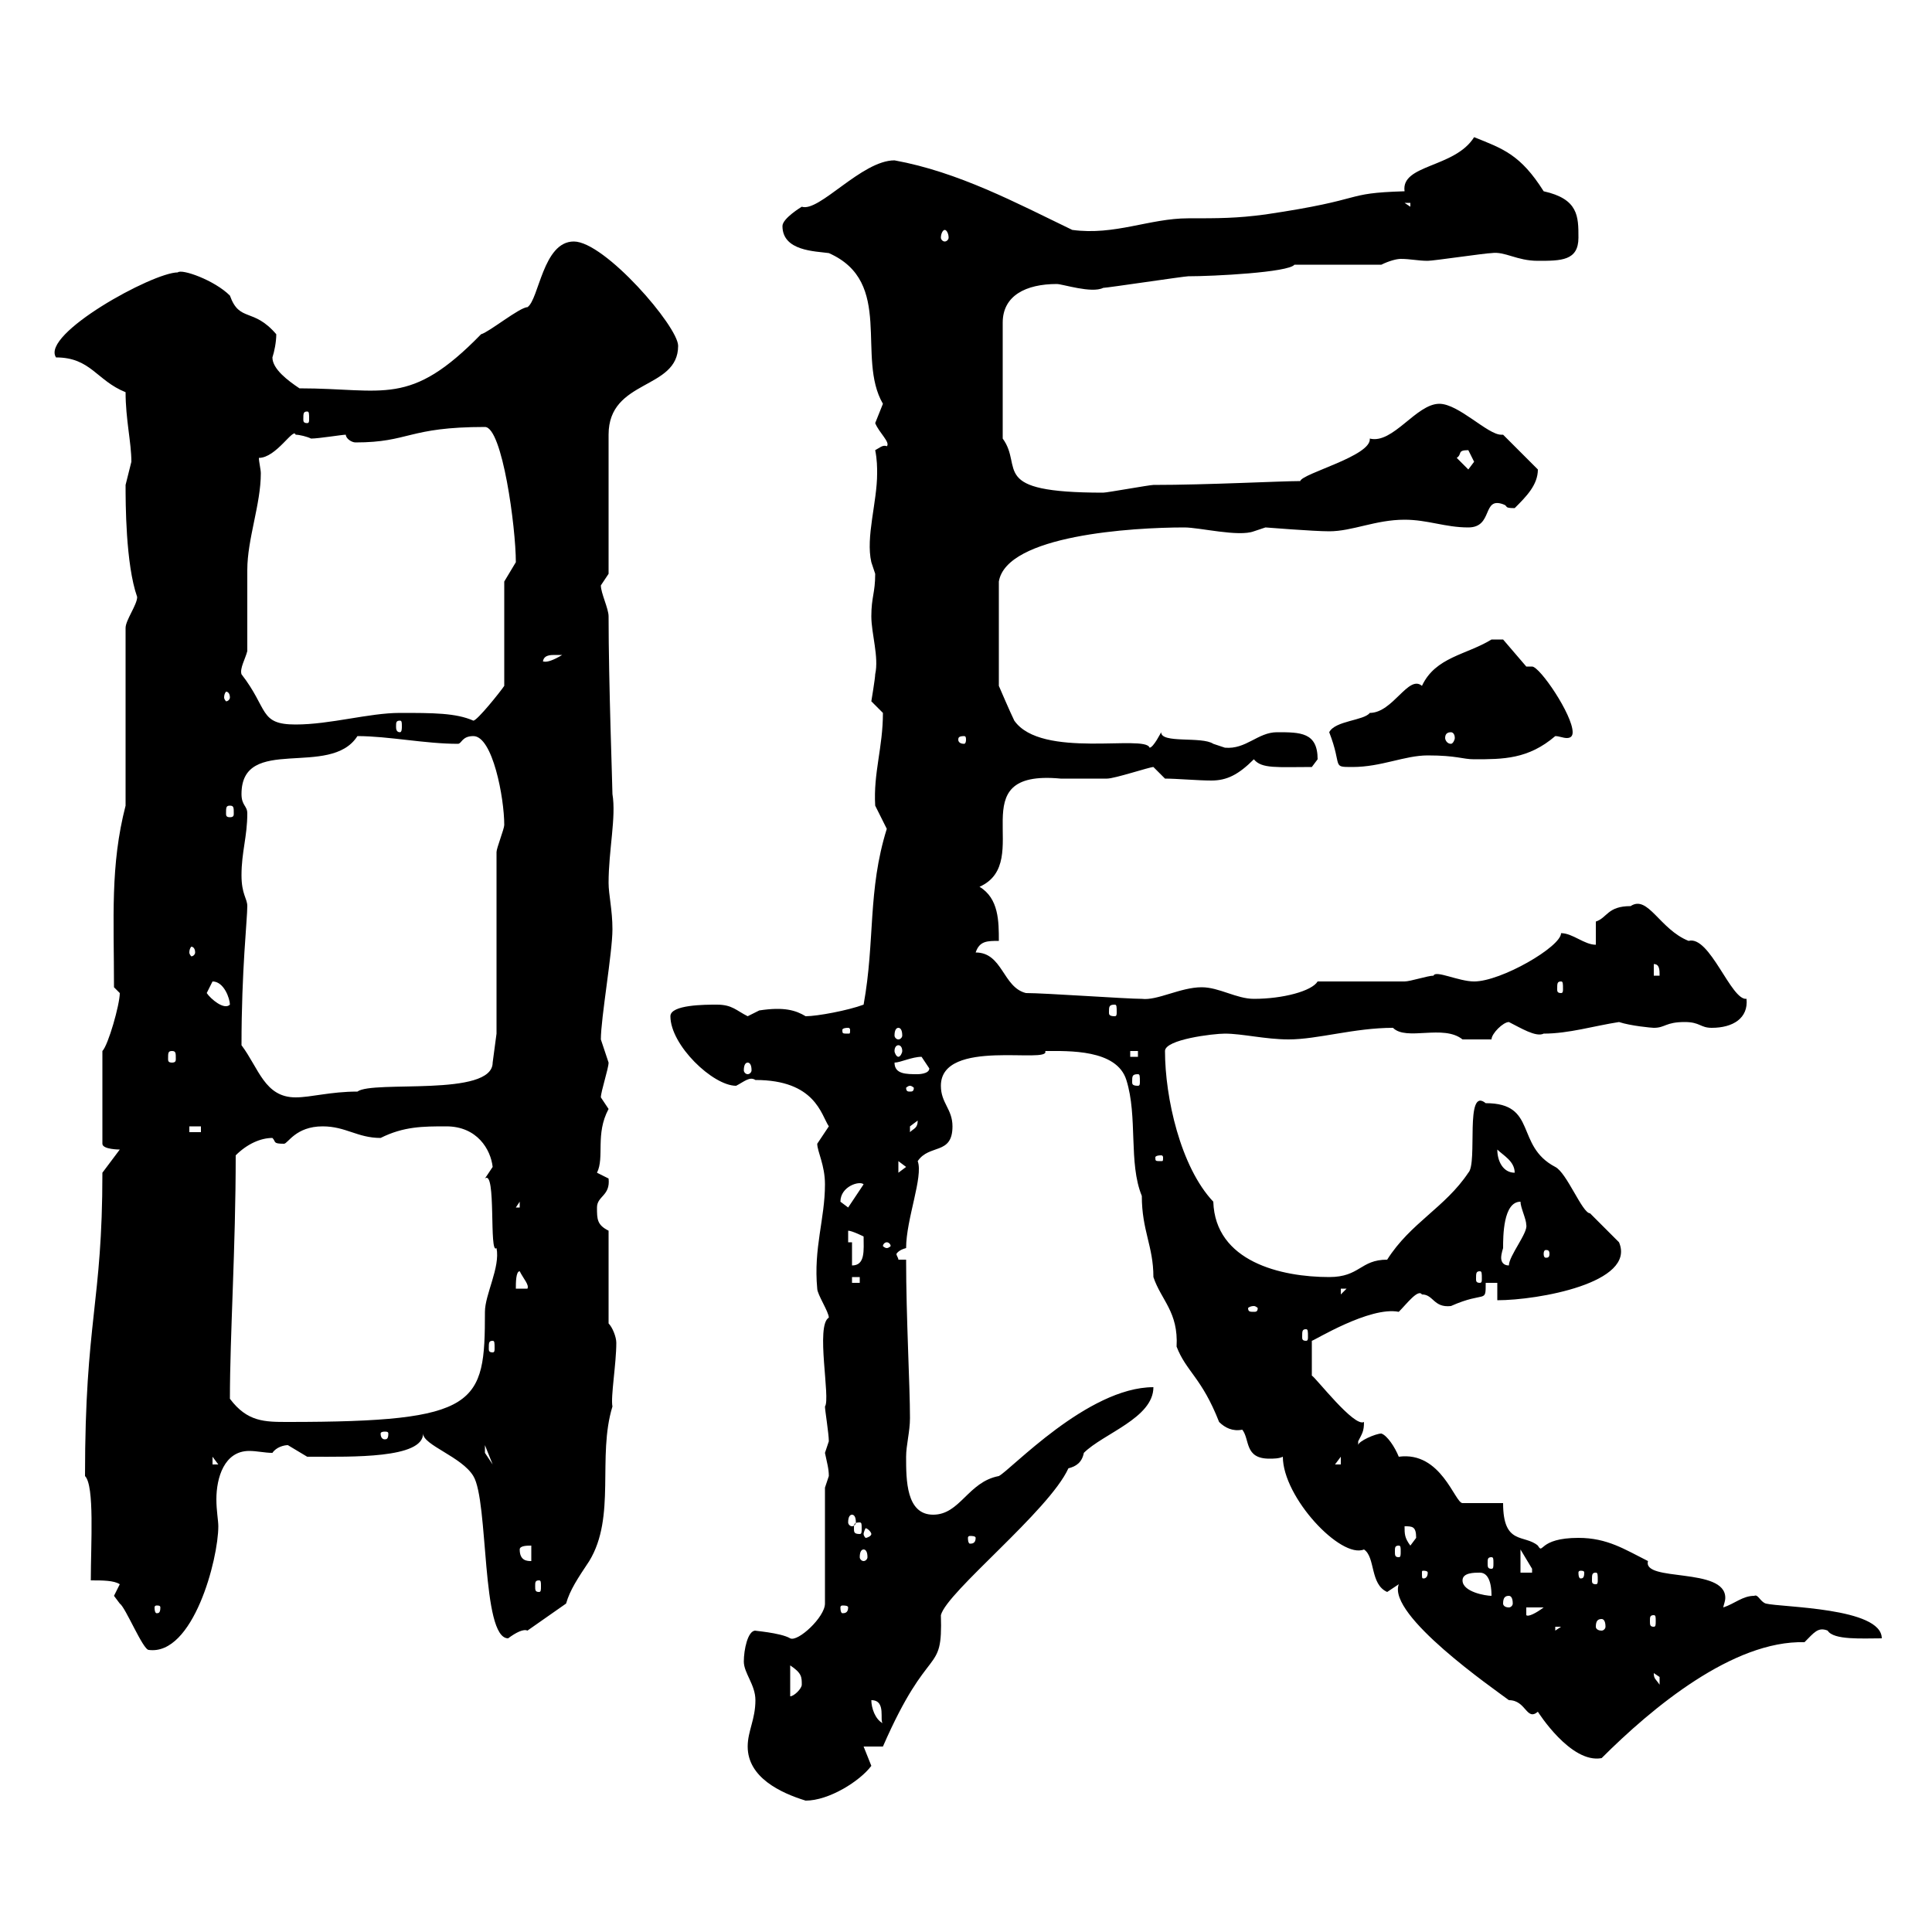 <svg xmlns="http://www.w3.org/2000/svg" xmlns:xlink="http://www.w3.org/1999/xlink" width="300" height="300"><path d="M116.10 271.20C116.10 276 121.20 278.40 125.10 279.60C128.70 279.60 133.50 276.60 135.30 274.20C135.30 274.20 134.10 271.20 134.10 271.20L137.10 271.20C144.30 254.70 146.40 260.40 146.10 250.80C147 247.20 162.90 234.60 165.90 228C167.10 227.70 168 227.10 168.30 225.60C171.30 222.60 179.10 220.20 179.10 215.40C168.90 215.40 156.90 228.30 155.10 229.20C150.30 230.10 149.10 235.20 144.90 235.20C140.70 235.20 140.70 229.80 140.70 226.20C140.70 224.40 141.30 222.30 141.30 220.20C141.30 215.10 140.70 204.60 140.70 195.60L139.50 195.60C139.50 195.30 139.20 195 139.20 194.70C139.20 194.70 139.50 194.10 140.70 193.80C140.70 189.30 143.40 182.70 142.50 180.30C144.30 177.60 147.90 179.40 147.90 174.90C147.90 172.20 146.10 171.30 146.10 168.60C146.10 161.10 163.20 165.30 162.30 163.20C165.90 163.20 173.40 162.90 174.90 167.70C176.70 173.40 175.20 180.60 177.30 185.70C177.30 191.10 179.10 193.50 179.10 198.30C180.30 201.90 183 203.70 182.70 209.10C184.20 213 186.60 213.90 189.30 220.80C190.20 221.70 191.40 222.30 192.90 222C194.10 223.50 193.20 226.50 197.10 226.50C197.70 226.50 198.60 226.50 199.20 226.20C199.20 232.50 208.20 242.10 211.80 240.60C213.60 241.80 212.70 246 215.40 247.20C215.40 247.20 217.20 246 217.20 246C215.40 250.80 231.90 262.20 234.30 264C237 264 237 267.30 238.80 265.80C238.80 265.80 243.90 273.90 248.70 273C256.50 265.20 269.10 254.70 280.20 255C281.70 253.50 282.30 252.60 283.80 253.20C284.70 254.70 289.20 254.40 292.20 254.40C292.20 249.60 276.60 249.60 274.20 249C273.30 248.70 273 247.50 272.40 247.80C270.60 247.80 269.40 249 267.60 249.60C267.60 249.30 267.90 248.70 267.90 248.10C267.90 243.30 255 245.70 255.90 242.40C252.30 240.60 249.60 238.80 245.10 238.80C238.80 238.80 239.70 241.50 238.80 240C236.70 238.20 233.40 240 233.40 233.40L227.10 233.40C225.90 233.40 223.80 225.30 217.20 226.20C216.60 224.70 215.40 222.90 214.50 222.60C213.60 222.60 210.90 223.80 210.90 224.40C210.90 224.40 210.90 224.40 210.90 223.80C211.50 222.60 211.80 222.30 211.80 220.80C210.30 221.70 204.30 213.90 203.70 213.60L203.70 208.20C204 208.20 212.70 202.80 217.20 203.70C218.40 202.50 220.20 200.10 220.80 201C222.60 201 222.60 203.10 225.30 202.80C230.70 200.40 230.70 202.50 230.70 199.20L232.50 199.20L232.50 201.90C238.80 201.90 254.10 199.20 251.40 192.90C250.50 192 247.80 189.30 246.90 188.40C246.90 188.40 246.90 188.40 246.90 188.40C245.70 188.40 243.30 182.10 241.50 181.20C235.20 177.90 238.80 171.30 230.70 171.30C227.40 168.60 229.50 180.60 228 182.10C224.40 187.50 219 189.90 215.40 195.60C211.20 195.60 211.20 198.30 206.40 198.30C198.90 198.30 188.70 195.90 188.40 186.60C183.30 181.20 180.90 170.40 180.90 163.20C180.90 161.40 188.40 160.50 190.20 160.50C192.90 160.50 196.50 161.40 200.10 161.40C204.60 161.40 210.30 159.60 216.30 159.60C218.40 161.70 224.10 159 227.10 161.40C227.40 161.40 229.80 161.40 231.60 161.40C231.60 160.50 233.40 158.70 234.30 158.70C236.10 159.60 238.50 161.10 239.70 160.50C243.60 160.50 247.50 159.30 251.40 158.70C253.20 159.30 256.50 159.60 256.80 159.60C258.60 159.60 258.60 158.70 261.60 158.70C264 158.70 264 159.60 265.80 159.60C269.10 159.60 271.50 158.10 271.20 155.10C268.80 155.40 265.50 145.20 262.20 146.10C257.70 144.30 255.90 138.90 253.20 140.70C249.60 140.70 249.60 142.50 247.80 143.10L247.80 146.70C246 146.70 244.20 144.90 242.40 144.90C242.40 147 233.10 152.40 228.90 152.40C226.50 152.40 222.90 150.60 222.60 151.50C221.70 151.50 219 152.40 218.10 152.40C216.30 152.40 206.40 152.40 204.60 152.40C203.70 153.90 199.20 155.10 194.70 155.10C192 155.10 189.30 153.30 186.60 153.30C183.30 153.30 179.70 155.40 177.30 155.10C174.90 155.10 162.30 154.20 159.30 154.20C155.70 153.30 155.70 147.90 151.50 147.90C152.10 146.10 153.30 146.10 155.10 146.10C155.10 143.10 155.10 139.50 152.10 137.70C160.80 133.80 148.80 119.40 164.70 120.90C165.90 120.90 171.30 120.90 171.90 120.90C173.10 120.90 178.50 119.10 179.10 119.10L180.90 120.90C182.70 120.90 186 121.20 188.10 121.20C190.50 121.20 192.30 120.30 194.70 117.90C195.90 119.40 198.30 119.10 203.70 119.10C203.70 119.10 204.60 117.90 204.60 117.90C204.60 113.70 201.90 113.70 198.30 113.70C195.30 113.70 193.50 116.40 190.20 116.10C190.20 116.10 188.40 115.50 188.40 115.50C186.60 114.30 180.30 115.50 180.30 113.70C180.30 113.70 179.10 116.10 178.50 116.10C177.90 114 161.70 117.90 157.50 111.90C156.90 110.70 155.10 106.50 155.10 106.50L155.10 90.30C156.30 83.10 175.80 81.90 183.90 81.90C186.30 81.90 192.30 83.40 194.70 82.50C194.70 82.50 196.50 81.90 196.50 81.90C196.50 81.90 204 82.50 206.40 82.50C210 82.50 213.60 80.70 218.10 80.70C221.70 80.70 224.40 81.90 228 81.90C231.90 81.90 230.10 77.10 233.40 78.30C234.30 78.60 233.40 78.90 235.20 78.90C237 77.10 238.80 75.30 238.80 72.90L233.40 67.50C233.40 67.50 233.10 67.50 233.10 67.50C231 67.50 226.50 62.70 223.50 62.70C219.90 62.70 216.30 69 212.70 68.10C213 70.80 202.20 73.50 201.90 74.70C198.90 74.70 187.50 75.30 179.10 75.30C178.50 75.30 171.90 76.50 171.30 76.50C153.30 76.50 159 72.60 155.70 68.10L155.70 50.10C155.70 45.90 159.30 44.10 164.10 44.10C165 44.10 169.50 45.60 171.30 44.70C171.90 44.70 183.90 42.90 184.50 42.90C188.40 42.90 200.10 42.30 201 41.10L214.50 41.10C215.70 40.50 216.90 40.20 217.50 40.20C219 40.20 220.20 40.50 221.70 40.50C222.60 40.50 230.70 39.30 231.60 39.30C233.70 39 235.50 40.50 238.80 40.50C242.40 40.50 245.10 40.50 245.10 36.90C245.10 33.60 245.10 30.90 239.70 29.70C236.10 24 233.40 23.10 228.90 21.30C225.90 26.10 217.50 25.50 218.10 29.70C208.20 30 212.70 30.90 196.50 33.30C192 33.90 189.30 33.90 184.50 33.90C178.50 33.90 173.10 36.60 166.50 35.70C157.80 31.50 148.80 26.70 138.90 24.90C133.80 24.90 127.20 33 124.50 32.10C124.50 32.10 121.50 33.90 121.50 35.10C121.50 39 126.60 39 128.70 39.30C138.90 43.80 132.90 55.50 137.10 62.70C137.10 62.70 135.90 65.70 135.90 65.70C136.50 67.20 138.30 68.70 137.70 69.30C137.10 69 136.50 69.60 135.90 69.90C136.20 71.40 136.20 72.60 136.20 73.50C136.20 78 134.40 83.40 135.30 87.30C135.30 87.30 135.90 89.10 135.90 89.10C135.90 92.10 135.30 92.70 135.30 95.70C135.30 98.40 136.50 102 135.90 104.70C135.90 105.30 135.30 108.90 135.30 108.90C135.30 108.90 137.10 110.70 137.10 110.70C137.10 116.10 135.60 120 135.90 125.10C135.90 125.10 137.70 128.70 137.70 128.70C134.70 138.30 135.90 146.10 134.10 156C131.70 156.90 126.90 157.80 125.10 157.80C123.60 156.90 121.80 156.30 117.90 156.90C117.90 156.90 116.10 157.80 116.10 157.80C114.30 156.90 113.70 156 111.30 156C109.50 156 104.10 156 104.10 157.80C104.10 162.30 110.70 168.60 114.30 168.60C115.50 168 116.40 167.10 117.30 167.70C126.60 167.70 127.50 173.10 128.70 174.90C128.70 174.90 126.90 177.60 126.90 177.60C126.90 178.80 128.10 180.90 128.10 183.90C128.10 189.30 126.30 193.80 126.90 200.10C126.90 201 128.70 203.70 128.70 204.60C126.60 205.80 129 217.20 128.10 218.40C128.10 219 128.70 222.60 128.70 223.80C128.70 223.80 128.10 225.60 128.10 225.60C128.40 227.10 128.70 228 128.70 229.20C128.70 229.20 128.10 231 128.10 231L128.10 249C128.10 251.10 123.90 255 122.70 254.40C121.20 253.50 116.70 253.20 117.30 253.20C116.10 253.20 115.50 256.20 115.50 258C115.50 259.80 117.30 261.60 117.30 264C117.30 267 116.10 268.80 116.10 271.20ZM135.30 264C137.70 264 136.50 267.30 137.10 267.60C135.90 267 135.30 265.20 135.30 264ZM122.70 258.60C124.50 259.80 124.50 260.40 124.50 261.60C124.50 262.20 123.30 263.40 122.70 263.40ZM256.80 259.80C256.80 259.80 257.70 260.40 257.70 260.40C257.70 261.60 257.70 261.60 257.70 261.60C257.10 260.70 256.80 260.70 256.80 259.80ZM17.70 247.80C17.70 247.80 18.60 249 18.60 249C19.50 249.60 22.20 256.20 23.10 256.20C30 257.10 33.90 242.10 33.90 237C33.90 236.10 33.60 234.60 33.60 232.80C33.60 229.50 34.80 225.30 38.70 225.30C39.90 225.30 41.10 225.60 42.30 225.60C42.90 224.70 44.10 224.40 44.70 224.40C44.70 224.40 47.70 226.20 47.70 226.20C48.30 226.20 48.30 226.20 48.30 226.20C54.60 226.20 65.70 226.50 65.70 222.60C65.70 224.40 71.70 226.20 73.50 229.20C75.90 233.10 74.70 254.40 78.90 254.40C80.10 253.50 81.30 252.90 81.90 253.20L87.90 249C88.50 246.90 89.70 245.10 91.50 242.40C95.70 235.50 92.70 226.20 95.10 218.40C94.80 216.90 95.70 211.80 95.70 208.50C95.70 207.60 95.10 206.10 94.50 205.50L94.50 191.10C92.70 190.20 92.70 189.30 92.70 187.50C92.70 185.70 94.80 185.70 94.50 183C94.50 183 92.70 182.10 92.70 182.10C93.90 179.70 92.40 176.10 94.50 172.20C94.50 172.20 93.30 170.40 93.30 170.40C93.30 169.50 94.50 165.90 94.50 165C94.50 165 93.30 161.40 93.30 161.40C93.30 158.10 95.10 147.90 95.10 144.30C95.10 141.30 94.50 138.90 94.50 137.10C94.50 132 95.70 126.90 95.10 123.30C95.10 122.10 94.50 105.90 94.50 95.70C94.50 94.50 93.30 92.10 93.30 90.90C93.30 90.90 94.50 89.10 94.50 89.10L94.50 67.50C94.50 58.80 105.30 60.60 105.30 53.70C105.30 50.70 93.90 37.50 89.10 37.50C84.30 37.50 83.70 46.50 81.90 47.70C80.70 47.70 75.90 51.60 74.70 51.90C63.60 63.30 59.70 60.30 46.50 60.30C44.70 59.10 42.30 57.30 42.30 55.50C42.60 54.60 42.90 53.10 42.90 51.90C39.30 47.70 37.20 50.10 35.70 45.90C33.30 43.50 28.20 41.70 27.60 42.30C23.70 42.30 6.30 51.90 8.70 55.50C14.10 55.50 15 59.10 19.50 60.90C19.50 65.10 20.40 68.70 20.40 71.70C20.40 71.70 19.50 75.30 19.50 75.30C19.50 78 19.50 87.60 21.30 92.70C21.30 93.90 19.50 96.30 19.50 97.50L19.50 125.10C17.10 134.40 17.70 142.50 17.70 153.30C17.70 153.30 18.60 154.20 18.60 154.20C18.60 156 16.80 162.30 15.90 163.20L15.90 177.60C15.90 178.50 18.60 178.50 18.60 178.50L15.90 182.10C15.90 202.50 13.20 204.90 13.20 229.20C14.70 230.70 14.10 239.70 14.10 245.40C15.90 245.40 17.70 245.40 18.60 246C18.60 246 17.70 247.80 17.70 247.80ZM241.50 252.60L242.40 252.60L241.50 253.20ZM248.70 251.40C249 251.40 249.30 251.70 249.30 252.60C249.30 252.90 249 253.20 248.70 253.20C248.10 253.20 247.80 252.90 247.80 252.60C247.80 251.70 248.10 251.40 248.70 251.40ZM256.80 250.80C257.10 250.80 257.10 251.10 257.10 251.70C257.10 252.30 257.10 252.60 256.80 252.60C256.20 252.60 256.20 252.30 256.20 251.70C256.20 251.10 256.20 250.80 256.80 250.80ZM237 249.60L239.70 249.60C238.50 250.50 237.30 251.10 237 250.80ZM24.90 249.60C24.90 250.50 24.60 250.50 24.30 250.50C24.30 250.50 24 250.50 24 249.60C24 249.30 24.30 249.30 24.30 249.30C24.60 249.30 24.90 249.30 24.90 249.60ZM131.70 249.60C131.70 250.50 131.10 250.50 130.80 250.50C130.80 250.50 130.50 250.50 130.50 249.60C130.50 249.30 130.80 249.30 130.80 249.30C131.10 249.30 131.70 249.30 131.70 249.60ZM234.30 247.80C234.60 247.80 234.90 248.10 234.90 249C234.90 249.30 234.60 249.60 234.30 249.60C233.70 249.60 233.40 249.30 233.40 249C233.40 248.10 233.70 247.80 234.30 247.80ZM227.10 245.40C227.10 244.20 228.90 244.20 229.80 244.20C231.60 244.20 231.60 247.20 231.60 247.80C230.70 247.80 227.10 247.20 227.10 245.40ZM83.70 245.40C84 245.40 84 245.70 84 246.30C84 246.90 84 247.20 83.70 247.20C83.10 247.20 83.10 246.90 83.10 246.30C83.10 245.70 83.10 245.40 83.70 245.40ZM247.80 244.20C248.10 244.20 248.10 244.50 248.10 245.40C248.10 245.70 248.10 246 247.80 246C247.20 246 247.20 245.70 247.20 245.40C247.20 244.50 247.20 244.20 247.80 244.20ZM221.70 244.20C221.70 245.10 221.10 245.10 221.10 245.10C220.80 245.10 220.80 245.10 220.80 244.20C220.80 243.90 220.80 243.90 221.10 243.90C221.10 243.90 221.70 243.90 221.70 244.20ZM236.10 240.60C236.10 240.60 237.90 243.60 237.90 243.60C237.90 243.60 237.90 244.20 237.90 244.20L236.10 244.20ZM246 244.20C246 245.10 245.70 245.10 245.40 245.10C245.40 245.10 245.10 245.10 245.10 244.20C245.10 243.90 245.40 243.90 245.40 243.90C245.70 243.90 246 243.90 246 244.20ZM80.70 240.60C80.70 240 81.90 240 82.50 240L82.50 242.40C81.90 242.40 80.70 242.40 80.70 240.60ZM231.60 241.80C231.90 241.80 231.90 242.10 231.90 242.70C231.90 243.30 231.90 243.60 231.60 243.60C231 243.60 231 243.30 231 242.70C231 242.10 231 241.80 231.60 241.80ZM134.10 240.60C134.40 240.60 134.70 240.90 134.70 241.80C134.70 242.10 134.40 242.40 134.10 242.40C133.80 242.40 133.50 242.10 133.50 241.80C133.50 240.90 133.80 240.60 134.10 240.60ZM217.20 240C217.50 240 217.50 240.30 217.50 240.90C217.50 241.50 217.50 241.80 217.20 241.80C216.60 241.80 216.60 241.50 216.60 240.90C216.60 240.30 216.60 240 217.20 240ZM218.10 237C219.30 237 219.90 237 219.90 238.80C219.90 238.80 219 240 219 240C218.10 238.80 218.10 238.20 218.10 237ZM151.50 238.80C151.50 239.70 150.90 239.70 150.60 239.70C150.60 239.70 150.30 239.70 150.30 238.80C150.30 238.50 150.60 238.50 150.60 238.50C150.90 238.50 151.50 238.50 151.50 238.80ZM135.30 238.20C135.30 238.50 134.70 238.80 134.40 238.80C134.40 238.80 134.10 238.50 134.10 238.20C134.10 237.90 134.40 237.30 134.40 237.30C134.70 237.30 135.30 237.90 135.30 238.20ZM133.50 236.40C133.80 236.40 133.80 236.70 133.80 237.30C133.80 237.90 133.80 238.20 133.50 238.20C132.60 238.20 132.60 237.90 132.60 237.30C132.60 236.70 132.60 236.40 133.50 236.40ZM132.30 235.20C132.60 235.20 132.90 235.50 132.90 236.40C132.90 236.70 132.60 237 132.30 237C132 237 131.70 236.70 131.70 236.40C131.70 235.50 132 235.20 132.30 235.20ZM33 226.20L33.90 227.40L33 227.40ZM208.20 226.20L208.20 227.40L207.30 227.40ZM75.30 224.40L76.50 227.40L75.30 225.60ZM60.30 222.60C60.30 223.50 60 223.50 59.70 223.50C59.70 223.50 59.10 223.50 59.10 222.60C59.10 222.30 59.70 222.30 59.70 222.30C60 222.30 60.30 222.30 60.30 222.60ZM35.70 217.20C35.70 207.30 36.60 193.80 36.60 179.40C38.40 177.60 40.50 176.70 42.30 176.70C42.90 177.30 42.30 177.60 44.10 177.60C44.70 177.60 45.90 174.90 50.10 174.90C53.70 174.90 55.50 176.70 59.10 176.70C62.70 174.90 65.70 174.90 69.30 174.90C74.10 174.90 76.20 178.50 76.50 181.20C76.50 181.20 75.30 183 75.30 183C77.10 181.50 75.90 195 77.10 193.80C77.70 196.80 75.30 201 75.30 203.70C75.30 218.10 74.40 220.80 44.70 220.80C41.10 220.80 38.40 220.80 35.70 217.20ZM76.50 208.20C76.80 208.20 76.80 208.50 76.80 209.40C76.80 209.70 76.80 210 76.50 210C75.90 210 75.90 209.70 75.90 209.40C75.90 208.50 75.90 208.20 76.50 208.20ZM202.80 206.40C203.10 206.40 203.10 206.70 203.10 207.60C203.10 207.90 203.10 208.20 202.80 208.20C202.20 208.20 202.20 207.90 202.20 207.60C202.20 206.70 202.20 206.40 202.80 206.40ZM194.70 202.80C195 202.80 195.30 203.10 195.30 203.10C195.30 203.70 195 203.70 194.70 203.70C194.10 203.70 193.80 203.70 193.80 203.10C193.80 203.10 194.10 202.80 194.70 202.80ZM208.20 200.10L209.10 200.10L208.20 201ZM80.70 197.40C81.30 198.60 82.20 199.50 81.90 200.10L80.10 200.10C80.10 199.20 80.10 197.40 80.70 197.40ZM132.30 198.30L133.50 198.30L133.50 199.20L132.30 199.20ZM229.80 197.40C230.10 197.40 230.10 197.70 230.10 198.60C230.10 198.90 230.10 199.20 229.80 199.20C229.20 199.20 229.20 198.90 229.20 198.60C229.20 197.70 229.20 197.40 229.80 197.40ZM132.30 192.90L131.70 192.90L131.70 191.10C132.30 191.10 134.10 192 134.10 192C134.10 194.10 134.40 196.50 132.30 196.50ZM233.40 193.80C233.40 192 233.40 186.60 236.10 186.60C236.10 187.50 237 189.30 237 190.20C237.30 191.40 234.30 195 234.30 196.50C233.40 196.50 233.10 195.90 233.10 195.30C233.10 194.70 233.40 193.80 233.40 193.80ZM240.60 194.70C240.60 195.30 240.30 195.30 240 195.30C240 195.30 239.70 195.30 239.70 194.70C239.70 194.10 240 194.10 240 194.10C240.30 194.10 240.60 194.10 240.60 194.70ZM137.70 192.90C138 192.90 138.30 193.20 138.30 193.50C138.30 193.50 138 193.80 137.70 193.80C137.40 193.80 137.10 193.50 137.10 193.50C137.10 193.20 137.40 192.90 137.70 192.90ZM80.70 186.60L80.70 187.50L80.10 187.50ZM130.50 186.60C130.50 184.20 133.50 183.30 134.10 183.90L131.70 187.50C131.70 187.50 130.50 186.60 130.50 186.60ZM139.50 180.30L140.70 181.20L139.50 182.10ZM232.50 178.50C233.40 179.40 235.20 180.30 235.20 182.10C233.40 182.10 232.50 180.30 232.50 178.50ZM180.30 179.40C180.60 179.40 180.60 179.70 180.60 179.70C180.60 180.30 180.60 180.30 180.30 180.30C179.40 180.30 179.40 180.30 179.40 179.70C179.40 179.70 179.40 179.40 180.30 179.40ZM29.40 174.90L31.20 174.90L31.20 175.80L29.40 175.80ZM142.50 174C142.50 175.20 141.90 175.20 141.30 175.80C141.30 175.80 141.30 175.80 141.30 174.90C141.30 174.90 142.50 174 142.50 174ZM37.50 162.30C37.50 150.60 38.40 142.80 38.40 140.70C38.40 139.50 37.50 138.90 37.50 135.90C37.50 132.30 38.40 129.90 38.40 126.30C38.40 125.10 37.50 125.10 37.50 123.30C37.50 114 51.30 120.90 55.50 114.30C60.30 114.30 66 115.50 71.10 115.50C71.70 115.50 71.70 114.30 73.50 114.30C76.50 114.30 78.30 123.90 78.30 128.10C78.30 128.70 77.10 131.70 77.10 132.30L77.10 160.50L76.50 165C76.50 170.40 57.90 167.70 55.50 169.50C51.30 169.50 48.30 170.40 45.90 170.40C41.10 170.40 40.20 165.90 37.50 162.30ZM141.30 168.60C141.60 168.60 141.90 168.90 141.90 168.90C141.90 169.50 141.60 169.50 141.30 169.50C141 169.50 140.70 169.50 140.70 168.90C140.70 168.90 141 168.60 141.30 168.60ZM176.70 166.80C177 166.80 177 167.10 177 168C177 168.30 177 168.60 176.70 168.60C175.80 168.60 175.80 168.30 175.80 168C175.80 167.10 175.80 166.80 176.70 166.80ZM138.90 165C139.80 165 141.60 164.10 143.10 164.10C143.10 164.10 144.30 165.90 144.30 165.90C144.30 166.80 142.50 166.80 142.50 166.80C140.70 166.80 138.90 166.80 138.90 165ZM116.10 165C116.40 165 116.70 165.30 116.70 166.20C116.70 166.50 116.40 166.80 116.10 166.80C115.80 166.80 115.50 166.50 115.50 166.20C115.50 165.30 115.80 165 116.10 165ZM26.70 163.20C27.30 163.20 27.30 163.50 27.30 164.40C27.30 164.70 27.30 165 26.70 165C26.10 165 26.10 164.70 26.10 164.40C26.10 163.50 26.10 163.20 26.70 163.20ZM175.50 163.20L176.70 163.20L176.70 164.10L175.50 164.10ZM139.50 162.30C139.80 162.30 140.10 162.60 140.10 163.20C140.10 163.50 139.80 164.10 139.50 164.10C139.20 164.10 138.90 163.50 138.90 163.20C138.90 162.60 139.20 162.30 139.50 162.30ZM131.70 159.60C132 159.60 132 159.90 132 159.90C132 160.50 132 160.50 131.70 160.50C130.80 160.50 130.80 160.50 130.80 159.90C130.80 159.90 130.80 159.60 131.70 159.60ZM139.50 159.60C139.80 159.60 140.10 159.90 140.10 160.80C140.10 161.10 139.80 161.40 139.50 161.40C139.20 161.40 138.90 161.10 138.90 160.80C138.90 159.90 139.20 159.60 139.50 159.60ZM173.10 156C173.40 156 173.40 156.30 173.40 157.20C173.40 157.50 173.40 157.80 173.10 157.80C172.20 157.80 172.20 157.50 172.20 157.20C172.20 156.30 172.20 156 173.10 156ZM32.10 154.20C32.10 154.20 33 152.40 33 152.40C34.80 152.40 35.70 155.10 35.70 156C34.80 156.90 32.70 155.10 32.10 154.20ZM242.40 152.40C242.70 152.40 242.70 152.70 242.70 153.60C242.70 153.90 242.70 154.20 242.40 154.20C241.80 154.20 241.80 153.90 241.80 153.60C241.80 152.70 241.80 152.40 242.40 152.40ZM256.80 149.70C257.70 149.70 257.70 150.60 257.70 151.50L256.80 151.50ZM30.30 147.90C30.30 148.20 30 148.50 29.70 148.50C29.70 148.50 29.40 148.20 29.40 147.90C29.40 147.30 29.70 147 29.70 147C30 147 30.30 147.30 30.30 147.90ZM35.70 125.10C36.30 125.10 36.30 125.40 36.30 126.30C36.30 126.60 36.30 126.90 35.70 126.90C35.10 126.90 35.10 126.60 35.10 126.30C35.10 125.40 35.10 125.10 35.70 125.10ZM206.40 113.70C208.50 119.10 206.70 119.10 210 119.10C214.50 119.10 218.10 117.30 221.70 117.30C226.20 117.30 227.10 117.90 228.90 117.90C233.40 117.90 237.30 117.90 241.50 114.30C242.10 114.30 242.70 114.60 243.30 114.60C243.90 114.60 244.20 114.30 244.20 113.70C244.20 111 239.10 103.50 237.90 103.50C237.30 103.50 237 103.50 237 103.50L233.40 99.30C232.80 99.30 231.90 99.30 231.60 99.30C227.70 101.70 222.90 102 220.80 106.50C218.70 104.70 216.30 110.70 212.70 110.70C211.80 111.90 207.30 111.90 206.40 113.70ZM149.70 114.30C150 114.30 150 114.60 150 114.90C150 114.90 150 115.50 149.70 115.50C148.80 115.50 148.80 114.90 148.80 114.90C148.80 114.60 148.80 114.30 149.70 114.30ZM225.30 113.70C225.60 113.70 225.90 114 225.90 114.60C225.90 114.90 225.60 115.50 225.30 115.50C224.70 115.50 224.40 114.90 224.40 114.60C224.40 114 224.70 113.70 225.30 113.70ZM37.50 104.70C37.20 103.80 38.10 102.30 38.40 101.10C38.40 99.90 38.40 89.10 38.40 88.50C38.40 83.70 40.50 78.30 40.50 73.50C40.50 72.90 40.20 71.70 40.20 71.10C42.90 71.10 45.60 66.30 45.90 67.50C46.50 67.50 47.70 67.80 48.30 68.10C49.50 68.10 53.10 67.50 53.70 67.50C53.70 68.10 54.60 68.70 55.20 68.70C63.60 68.70 63.30 66.30 75.30 66.30C78 66.30 80.10 81.90 80.10 87.30L78.30 90.30L78.30 106.50C77.70 107.40 74.10 111.90 73.50 111.90C70.80 110.70 67.20 110.70 62.10 110.70C57.30 110.70 51.30 112.50 45.90 112.50C40.20 112.50 41.70 110.10 37.50 104.70ZM62.10 111.90C62.40 111.90 62.40 112.20 62.40 112.80C62.40 113.10 62.40 113.70 62.10 113.70C61.50 113.70 61.50 113.10 61.50 112.80C61.50 112.20 61.50 111.90 62.10 111.90ZM35.70 108.30C35.70 108.60 35.40 108.90 35.10 108.90C35.10 108.90 34.80 108.60 34.80 108.30C34.80 107.70 35.10 107.40 35.10 107.40C35.40 107.40 35.70 107.70 35.70 108.30ZM86.10 101.70C86.10 101.70 87.30 101.70 87.30 101.70C84.30 103.50 84.30 102.30 84.30 102.90C84.30 101.70 85.50 101.70 86.10 101.70ZM226.20 71.10C227.10 70.50 226.20 69.90 228 69.90C228 69.90 228.90 71.70 228.90 71.70C228.90 71.70 228 72.90 228 72.90ZM47.70 63.90C48 63.90 48 64.20 48 65.10C48 65.40 48 65.70 47.70 65.70C47.10 65.70 47.10 65.40 47.10 65.10C47.10 64.20 47.10 63.90 47.70 63.90ZM146.70 35.70C147 35.70 147.30 36.30 147.30 36.90C147.30 37.20 147 37.50 146.70 37.50C146.40 37.50 146.10 37.20 146.10 36.90C146.10 36.30 146.40 35.70 146.70 35.70ZM218.10 31.50L219 31.50L219 32.10Z"/></svg>